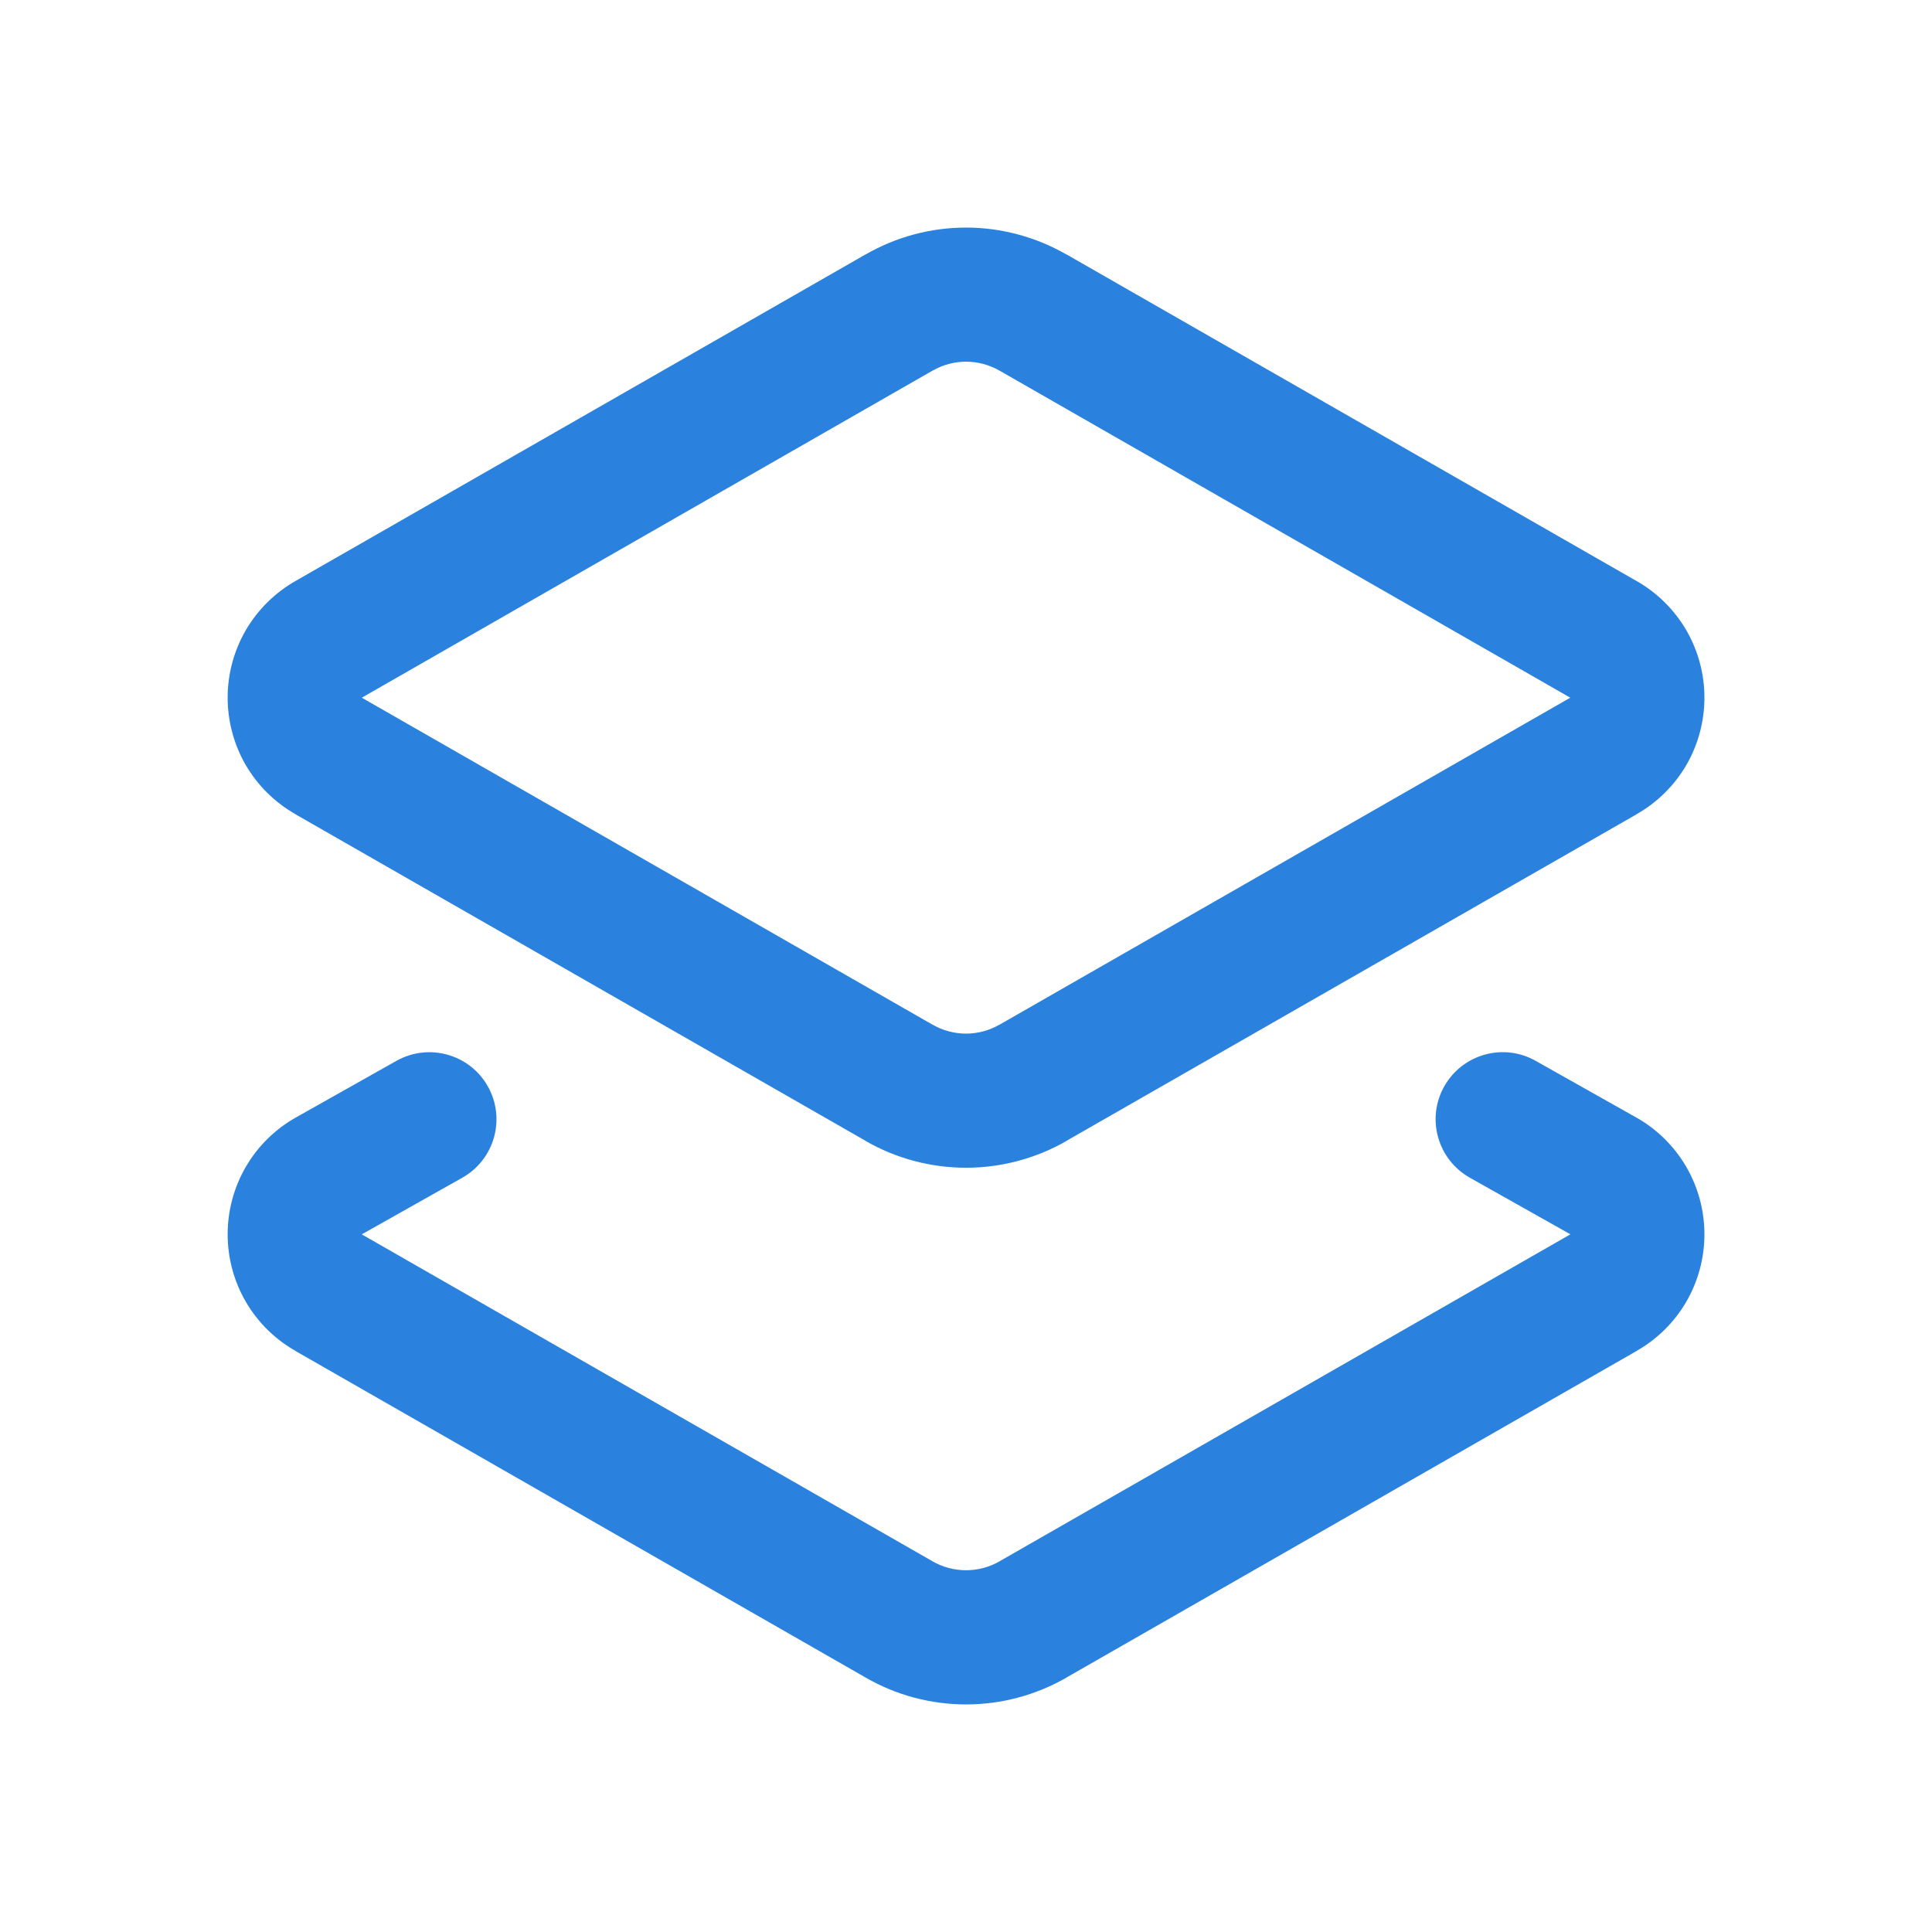 <svg width="24" height="24" viewBox="0 0 24 24" fill="none" xmlns="http://www.w3.org/2000/svg">
<path d="M17.941 13.495C18.167 13.094 18.676 12.952 19.076 13.178L20.326 13.882L20.328 13.883C20.585 14.028 20.798 14.239 20.947 14.494C21.095 14.749 21.173 15.038 21.173 15.333C21.173 15.628 21.095 15.918 20.947 16.172C20.799 16.426 20.586 16.636 20.331 16.781L20.331 16.782L13.25 20.838L13.251 20.838C12.87 21.058 12.439 21.173 12.001 21.173C11.562 21.173 11.13 21.058 10.751 20.838V20.838L3.67 16.782V16.781C3.415 16.636 3.202 16.426 3.054 16.172C2.906 15.918 2.828 15.628 2.828 15.333C2.828 15.038 2.906 14.749 3.054 14.494C3.203 14.239 3.416 14.028 3.673 13.883L3.675 13.882L4.925 13.178C5.326 12.953 5.834 13.094 6.06 13.495C6.286 13.896 6.144 14.404 5.743 14.63L4.495 15.333L4.498 15.336L11.581 19.393L11.584 19.395C11.71 19.468 11.854 19.506 12.001 19.506C12.147 19.506 12.29 19.468 12.417 19.395L12.42 19.393L19.503 15.336L19.506 15.333V15.332L18.259 14.63C17.858 14.404 17.715 13.896 17.941 13.495ZM19.503 8.665L12.42 4.606L12.417 4.605C12.29 4.532 12.147 4.493 12.001 4.493C11.854 4.493 11.71 4.532 11.584 4.605L11.581 4.606L4.498 8.665L4.495 8.666L4.498 8.669L11.581 12.727L11.584 12.728C11.71 12.801 11.854 12.84 12.001 12.84C12.147 12.84 12.29 12.801 12.417 12.728L12.42 12.727L19.503 8.669L19.506 8.666L19.503 8.665ZM21.173 8.666C21.173 8.961 21.095 9.251 20.947 9.506C20.799 9.759 20.586 9.969 20.331 10.114L20.331 10.115L13.25 14.171L13.251 14.172C12.87 14.391 12.439 14.506 12.001 14.506C11.562 14.506 11.13 14.391 10.751 14.172V14.171L3.67 10.115V10.114C3.415 9.969 3.202 9.759 3.054 9.506C2.906 9.251 2.828 8.961 2.828 8.666C2.828 8.372 2.906 8.082 3.054 7.827C3.203 7.573 3.416 7.362 3.673 7.216L10.753 3.16V3.161C11.133 2.942 11.562 2.827 12.001 2.827C12.438 2.827 12.868 2.943 13.247 3.161L13.248 3.16L20.327 7.216H20.328C20.585 7.362 20.798 7.573 20.947 7.827C21.095 8.082 21.173 8.372 21.173 8.666Z" fill="#2B82DE"/>
</svg>
